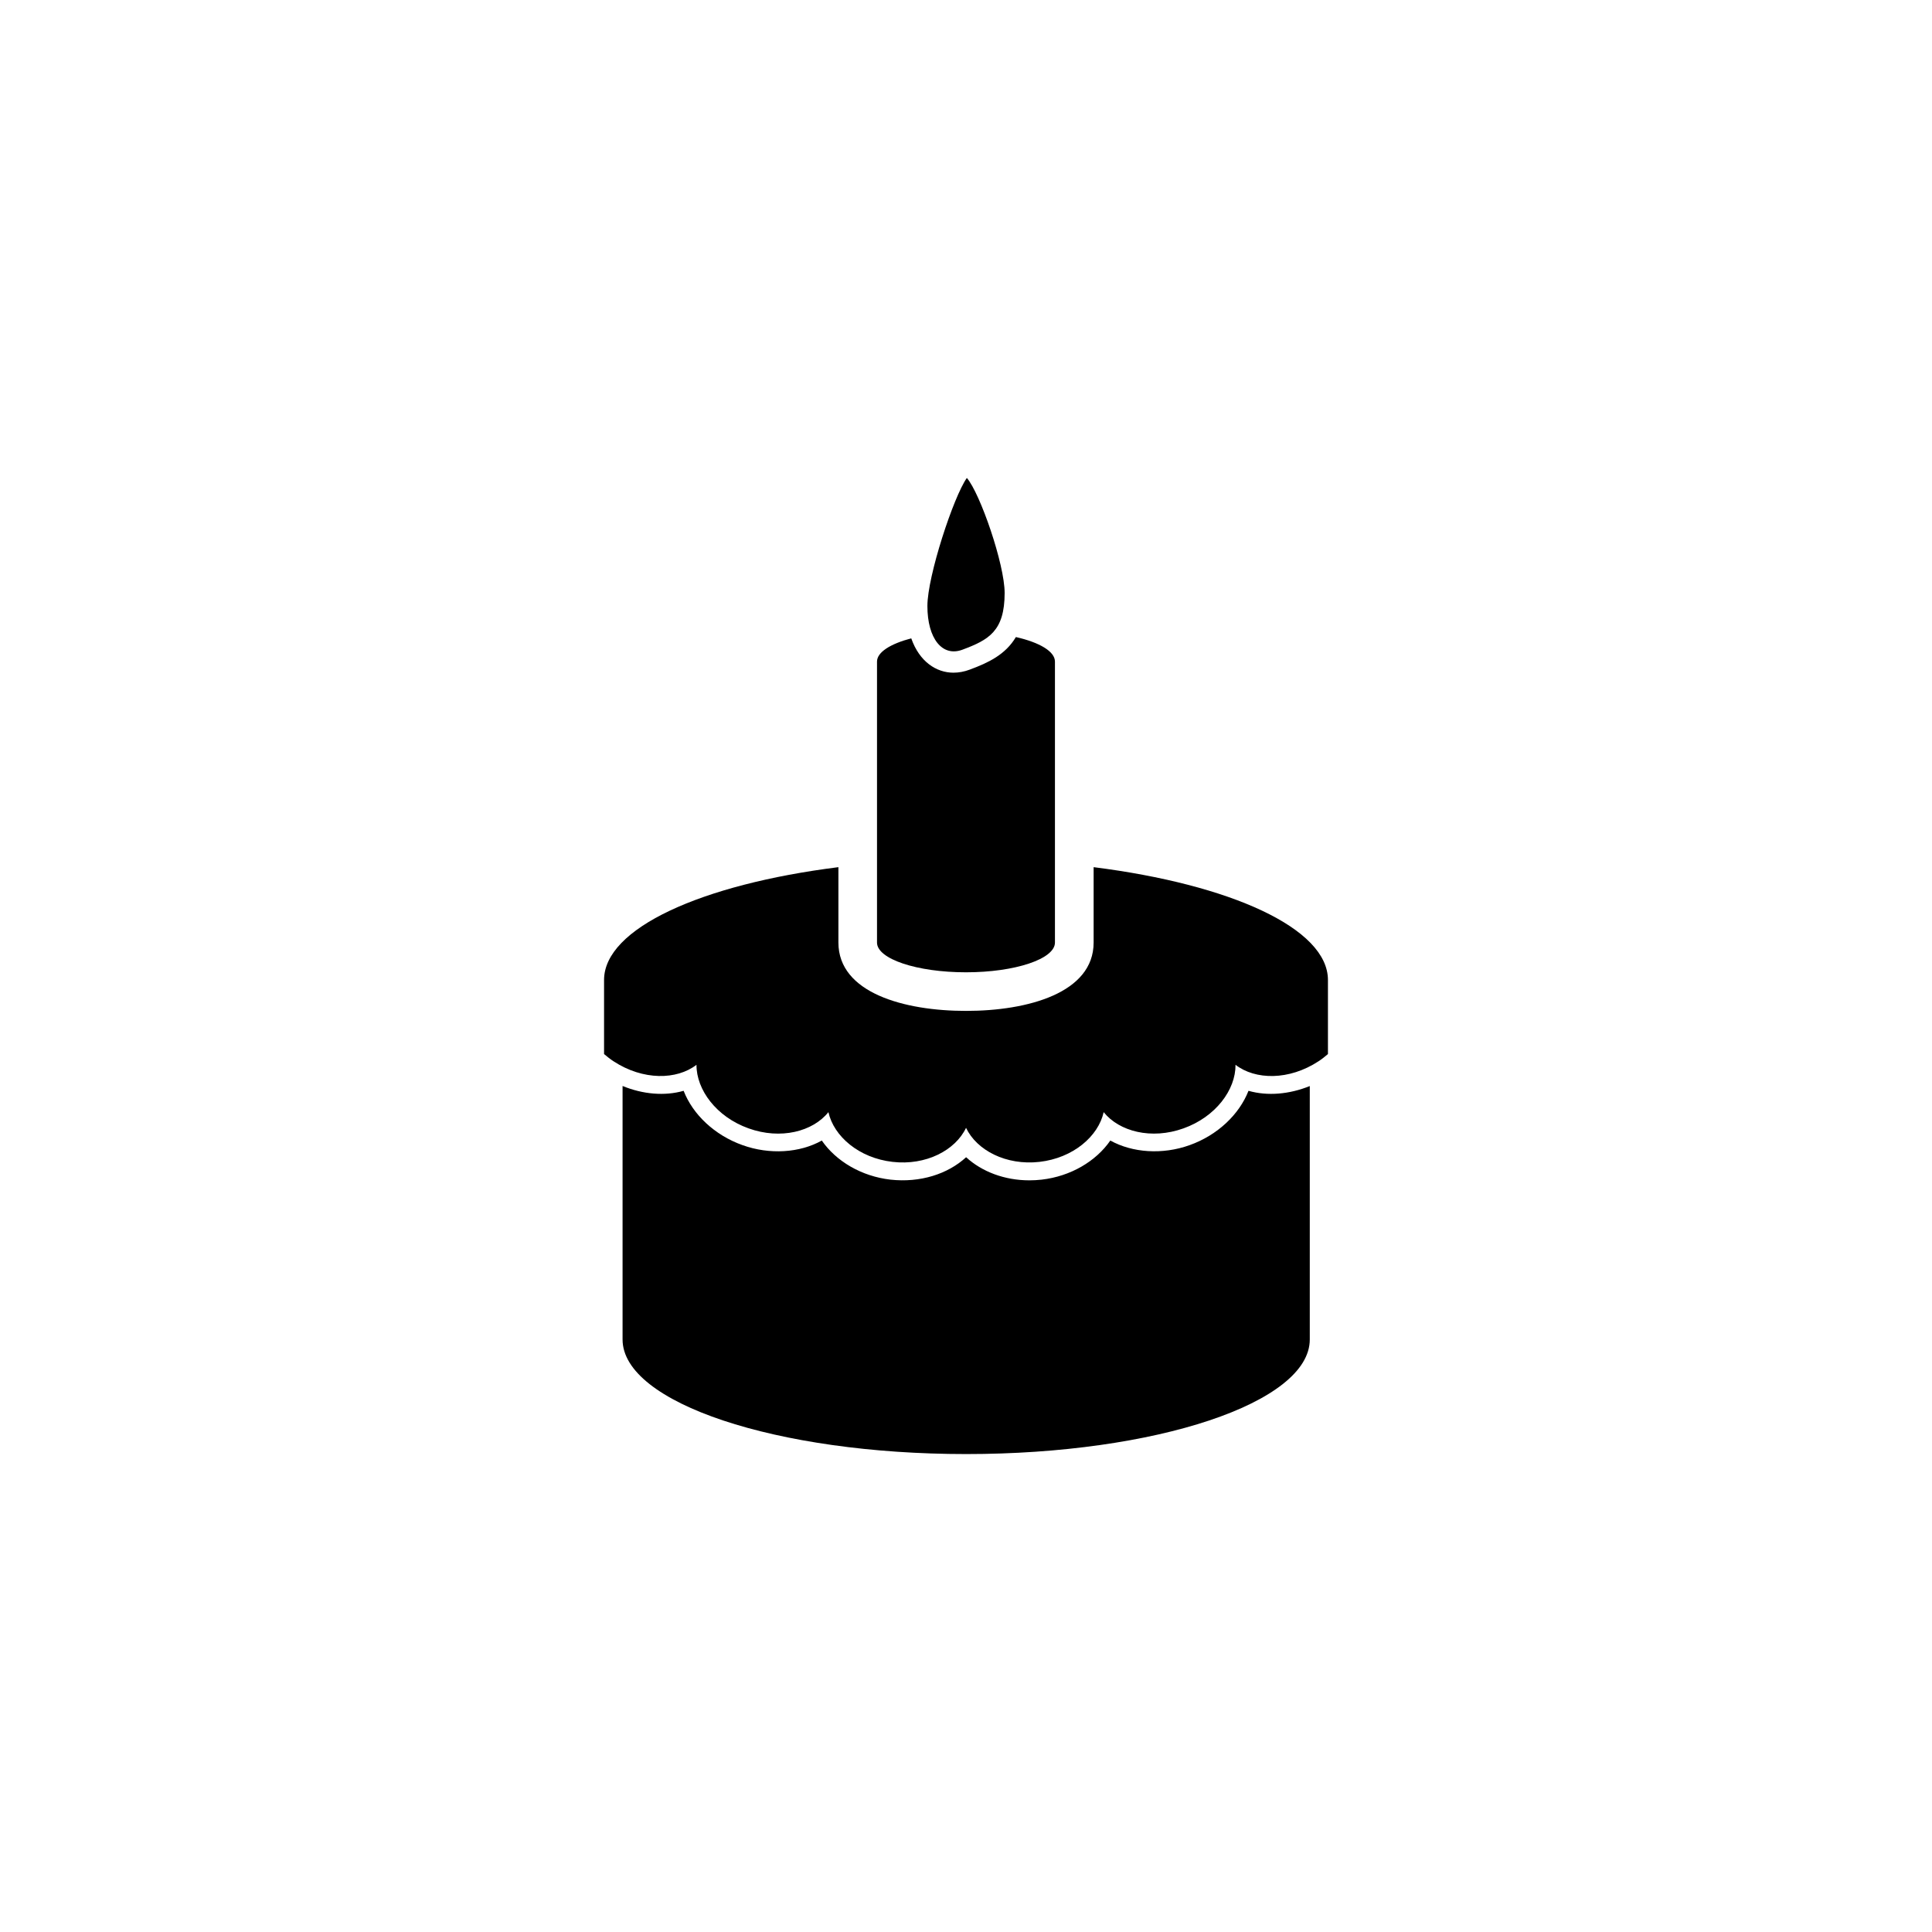 <?xml version="1.0" encoding="utf-8"?>
<!-- Generator: Adobe Illustrator 16.0.4, SVG Export Plug-In . SVG Version: 6.00 Build 0)  -->
<!DOCTYPE svg PUBLIC "-//W3C//DTD SVG 1.1//EN" "http://www.w3.org/Graphics/SVG/1.1/DTD/svg11.dtd">
<svg version="1.1" id="Layer_1" xmlns="http://www.w3.org/2000/svg" xmlns:xlink="http://www.w3.org/1999/xlink" x="0px" y="0px"
	 width="50px" height="50px" viewBox="0 0 50 50" enable-background="new 0 0 50 50" xml:space="preserve">
<g>
	<g>
		<path d="M32.311,28.23c-0.24,0.613-0.801,1.148-1.523,1.406c-0.701,0.252-1.48,0.199-2.053-0.119
			c-0.371,0.537-1.027,0.926-1.777,1.012c-0.107,0.012-0.213,0.018-0.318,0.018c-0.641,0-1.228-0.223-1.637-0.598
			c-0.478,0.438-1.19,0.664-1.957,0.58c-0.751-0.086-1.407-0.475-1.778-1.012c-0.57,0.32-1.349,0.371-2.052,0.119
			c-0.723-0.258-1.284-0.791-1.524-1.406c-0.491,0.141-1.057,0.09-1.58-0.125v6.561c0,1.637,3.98,2.965,8.893,2.965
			c4.912,0,8.892-1.328,8.892-2.965v-6.559C33.369,28.32,32.805,28.371,32.311,28.23z"/>
	</g>
	<path d="M28.303,22.442v1.951c0,1.304-1.705,1.769-3.302,1.769c-1.598,0-3.303-0.465-3.303-1.769v-1.951
		c-3.543,0.445-6.065,1.582-6.065,2.92v1.917c0.078,0.064,0.158,0.131,0.247,0.188c0.762,0.498,1.635,0.484,2.145,0.09
		c-0.004,0.646,0.515,1.348,1.348,1.645c0.831,0.299,1.666,0.082,2.066-0.42c0.14,0.627,0.791,1.188,1.66,1.287
		c0.867,0.1,1.627-0.301,1.902-0.881c0.275,0.58,1.035,0.98,1.902,0.881c0.869-0.1,1.521-0.66,1.66-1.287
		c0.4,0.5,1.234,0.719,2.066,0.42c0.832-0.297,1.352-0.998,1.346-1.645c0.512,0.395,1.385,0.408,2.146-0.09
		c0.088-0.057,0.17-0.123,0.246-0.188v-1.917C34.367,24.024,31.844,22.889,28.303,22.442z"/>
	<g>
		<path d="M26.291,16.487c-0.271,0.457-0.717,0.666-1.195,0.843c-0.141,0.053-0.281,0.079-0.422,0.079
			c-0.439,0-0.879-0.283-1.091-0.889c-0.535,0.142-0.886,0.356-0.886,0.603v7.271c0,0.424,1.031,0.769,2.303,0.769
			c1.271,0,2.302-0.345,2.302-0.769v-7.271C27.303,16.858,26.9,16.625,26.291,16.487z"/>
		<path d="M24.905,16.815C25.586,16.561,26,16.336,26,15.346c0-0.742-0.633-2.576-0.978-2.977c-0.342,0.482-1.021,2.539-1.021,3.314
			C24.001,16.528,24.387,17.007,24.905,16.815z"/>
	</g>
</g>
</svg>
